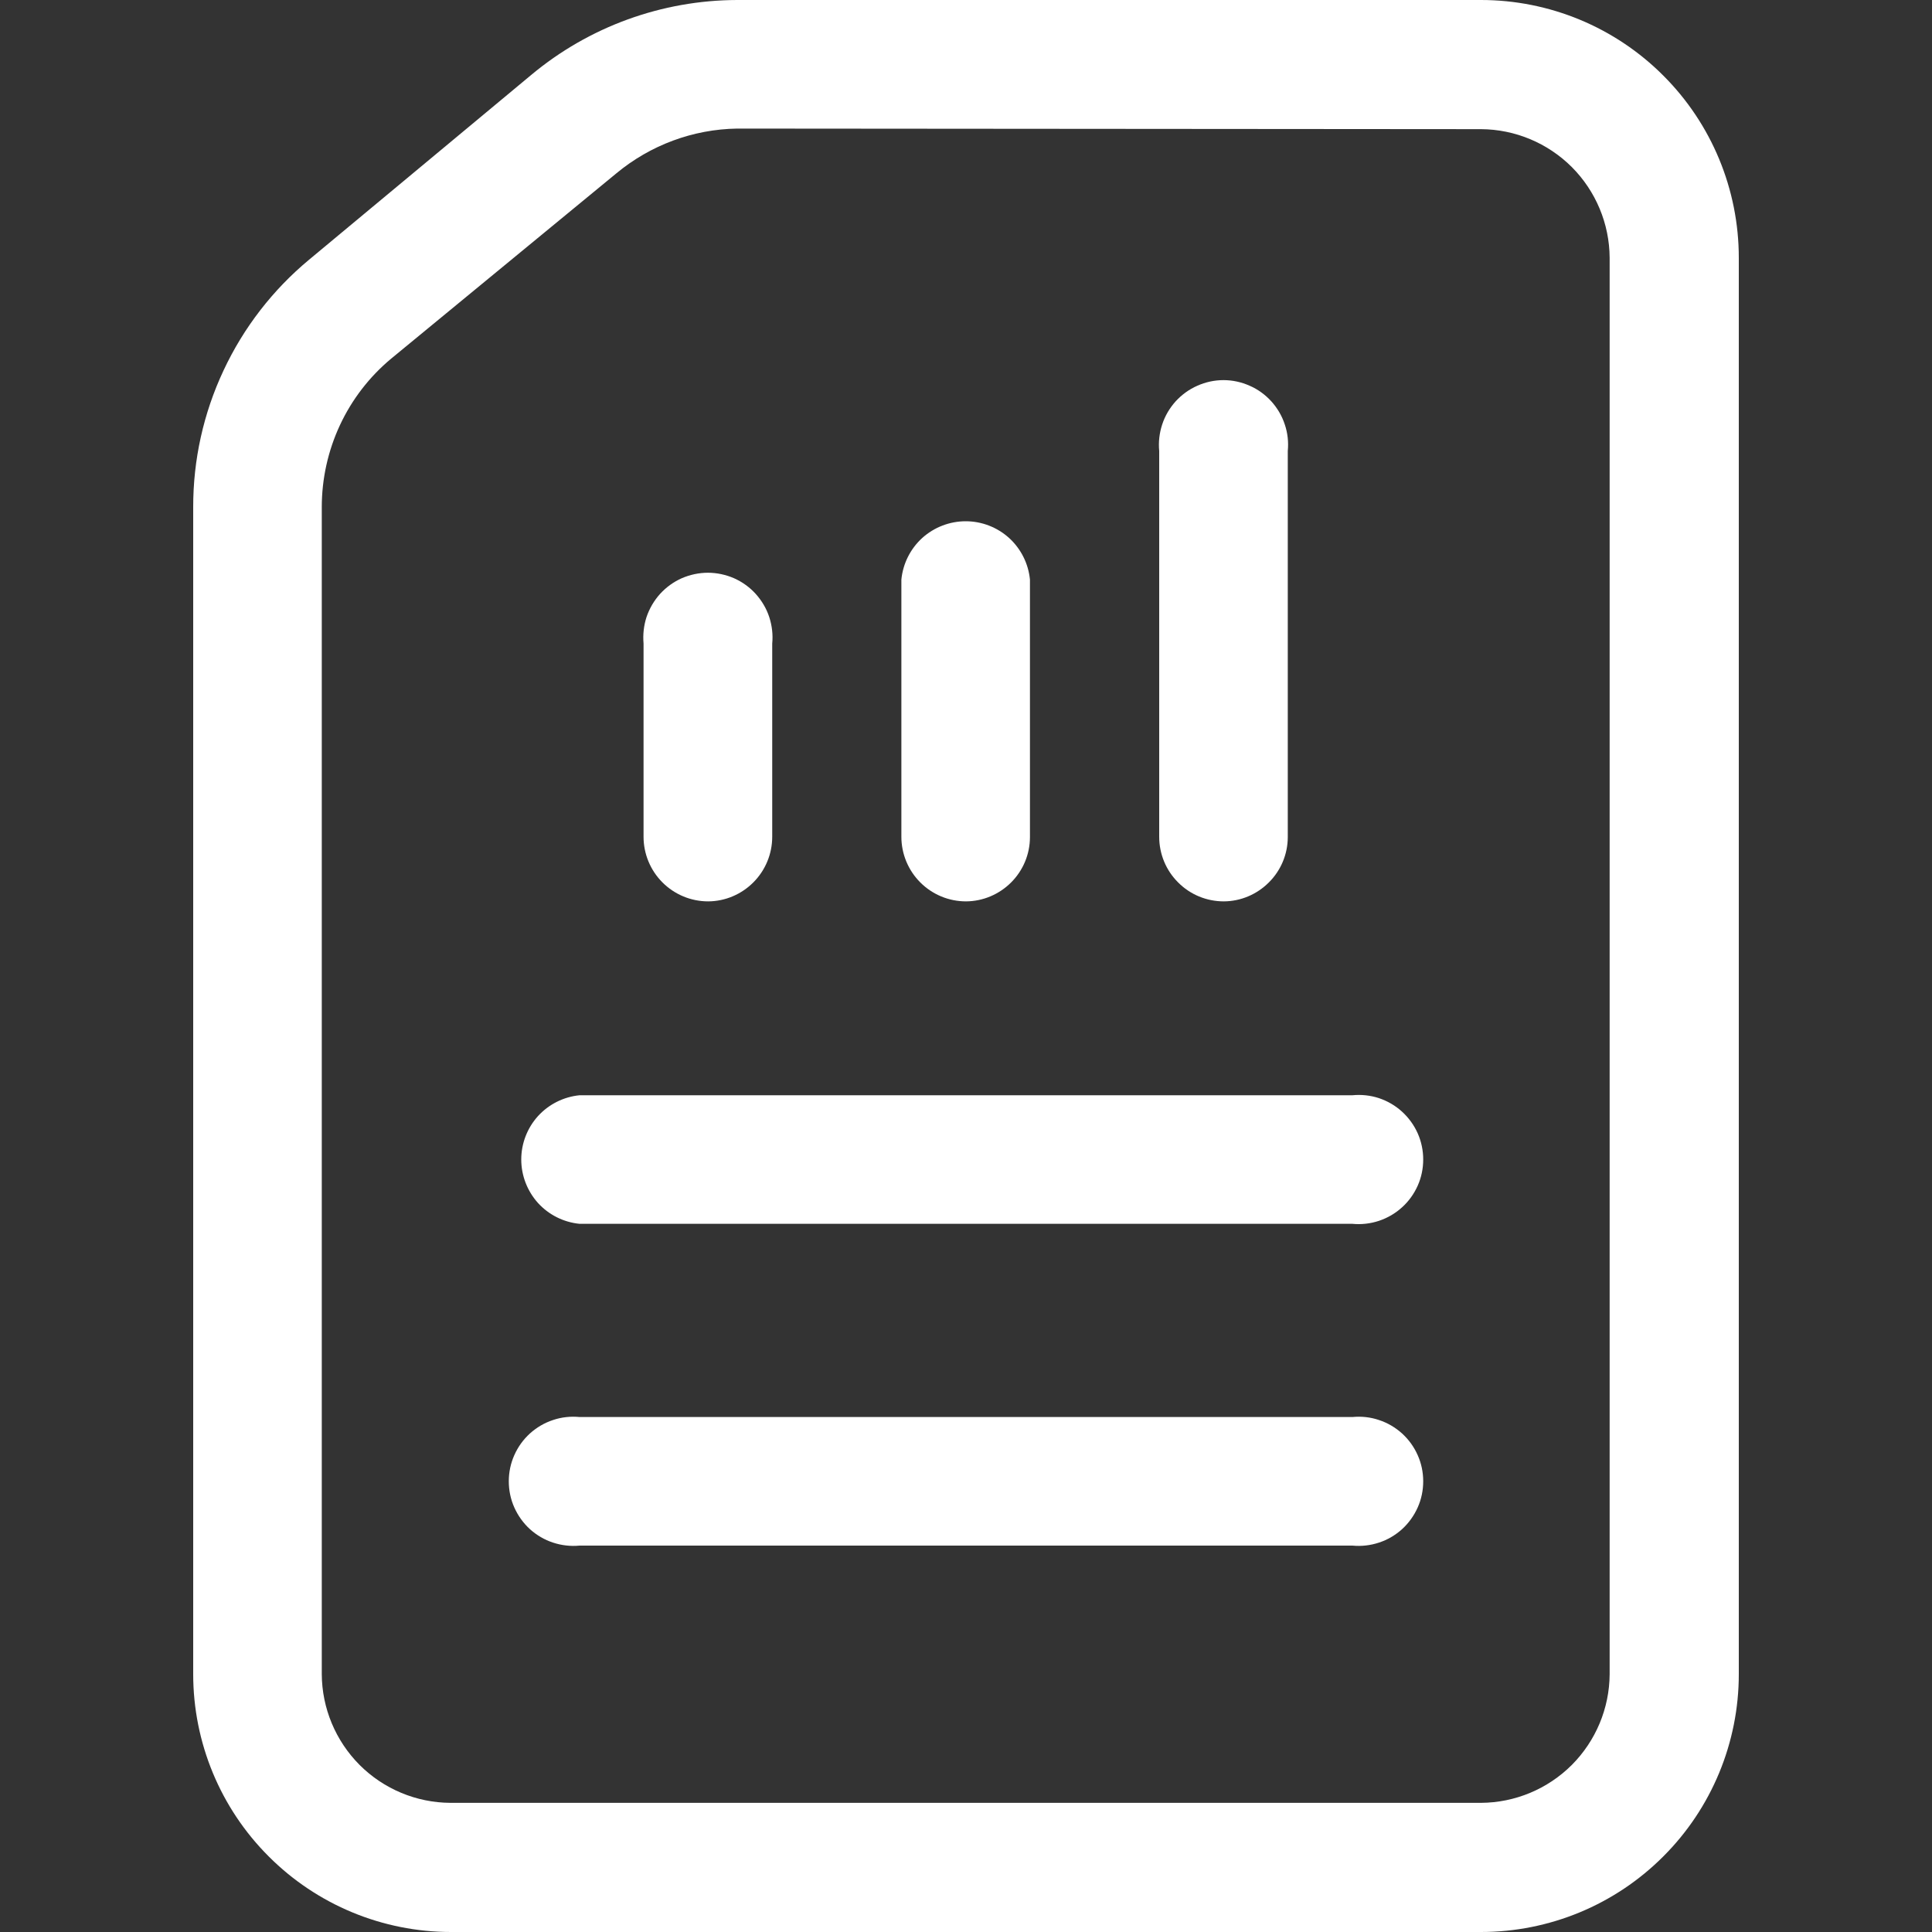 <svg width="20" height="20" viewBox="0 0 20 20" fill="none" xmlns="http://www.w3.org/2000/svg">
<rect x="0" y="0" width="20" height="20" fill="#333333" stroke="none"/>
<path d="M7.331 9.331C7.154 9.331 6.984 9.261 6.858 9.135C6.733 9.01 6.662 8.84 6.662 8.662V6.662C6.654 6.57 6.664 6.476 6.693 6.387C6.723 6.299 6.77 6.218 6.833 6.148C6.896 6.079 6.972 6.024 7.057 5.986C7.143 5.949 7.235 5.929 7.328 5.929C7.421 5.929 7.514 5.949 7.599 5.986C7.684 6.024 7.761 6.079 7.823 6.148C7.886 6.218 7.934 6.299 7.963 6.387C7.992 6.476 8.003 6.57 7.994 6.662V8.662C7.994 8.839 7.924 9.008 7.8 9.133C7.676 9.258 7.508 9.33 7.331 9.331Z" fill="white"/>
<path d="M10 9.331C9.823 9.331 9.653 9.261 9.527 9.135C9.402 9.01 9.331 8.84 9.331 8.662V6C9.347 5.835 9.424 5.681 9.547 5.569C9.67 5.458 9.831 5.396 9.997 5.396C10.163 5.396 10.323 5.458 10.446 5.569C10.569 5.681 10.646 5.835 10.662 6V8.669C10.661 8.844 10.591 9.011 10.467 9.135C10.343 9.259 10.175 9.33 10 9.331Z" fill="white"/>
<path d="M12.669 9.331C12.491 9.331 12.321 9.261 12.196 9.135C12.07 9.01 12 8.84 12 8.662V4.669C11.991 4.576 12.002 4.482 12.031 4.394C12.06 4.305 12.108 4.224 12.17 4.155C12.233 4.086 12.31 4.03 12.395 3.993C12.48 3.955 12.572 3.935 12.666 3.935C12.759 3.935 12.851 3.955 12.936 3.993C13.022 4.03 13.098 4.086 13.161 4.155C13.223 4.224 13.271 4.305 13.3 4.394C13.33 4.482 13.34 4.576 13.331 4.669V8.669C13.33 8.844 13.259 9.012 13.135 9.135C13.011 9.259 12.844 9.33 12.669 9.331Z" fill="white"/>
<path d="M15.331 20H4.669C3.961 20 3.282 19.719 2.782 19.218C2.281 18.718 2 18.039 2 17.331V5.25C1.999 4.761 2.106 4.278 2.314 3.835C2.521 3.392 2.824 3 3.2 2.688L5.5 0.775C6.098 0.276 6.852 0.002 7.631 0L15.331 0C16.039 0 16.718 0.281 17.218 0.782C17.719 1.282 18 1.961 18 2.669V17.331C18 18.039 17.719 18.718 17.218 19.218C16.718 19.719 16.039 20 15.331 20ZM7.631 1.331C7.174 1.338 6.733 1.502 6.381 1.794L4.05 3.712C3.824 3.9 3.643 4.135 3.519 4.401C3.395 4.667 3.331 4.957 3.331 5.25V17.331C3.333 17.684 3.474 18.021 3.723 18.271C3.972 18.52 4.31 18.661 4.662 18.663H15.331C15.684 18.661 16.021 18.52 16.271 18.271C16.52 18.021 16.661 17.684 16.663 17.331V2.669C16.661 2.316 16.52 1.979 16.271 1.729C16.021 1.48 15.684 1.339 15.331 1.337L7.631 1.331Z" fill="white"/>
<path d="M14 16H6C5.907 16.009 5.813 15.998 5.725 15.969C5.636 15.94 5.555 15.892 5.486 15.83C5.417 15.767 5.362 15.69 5.324 15.605C5.286 15.52 5.267 15.428 5.267 15.334C5.267 15.241 5.286 15.149 5.324 15.064C5.362 14.978 5.417 14.902 5.486 14.839C5.555 14.777 5.636 14.729 5.725 14.7C5.813 14.67 5.907 14.66 6 14.669H14C14.093 14.66 14.187 14.67 14.275 14.7C14.364 14.729 14.445 14.777 14.514 14.839C14.583 14.902 14.638 14.978 14.676 15.064C14.714 15.149 14.733 15.241 14.733 15.334C14.733 15.428 14.714 15.52 14.676 15.605C14.638 15.69 14.583 15.767 14.514 15.83C14.445 15.892 14.364 15.94 14.275 15.969C14.187 15.998 14.093 16.009 14 16Z" fill="white"/>
<path d="M14 12.669H6C5.835 12.653 5.681 12.576 5.569 12.453C5.458 12.329 5.396 12.169 5.396 12.003C5.396 11.837 5.458 11.677 5.569 11.554C5.681 11.431 5.835 11.354 6 11.338H14C14.093 11.329 14.187 11.339 14.275 11.368C14.364 11.398 14.445 11.445 14.514 11.508C14.583 11.571 14.638 11.647 14.676 11.732C14.714 11.818 14.733 11.91 14.733 12.003C14.733 12.096 14.714 12.189 14.676 12.274C14.638 12.359 14.583 12.436 14.514 12.498C14.445 12.561 14.364 12.608 14.275 12.638C14.187 12.667 14.093 12.678 14 12.669Z" fill="white"/>
</svg>
